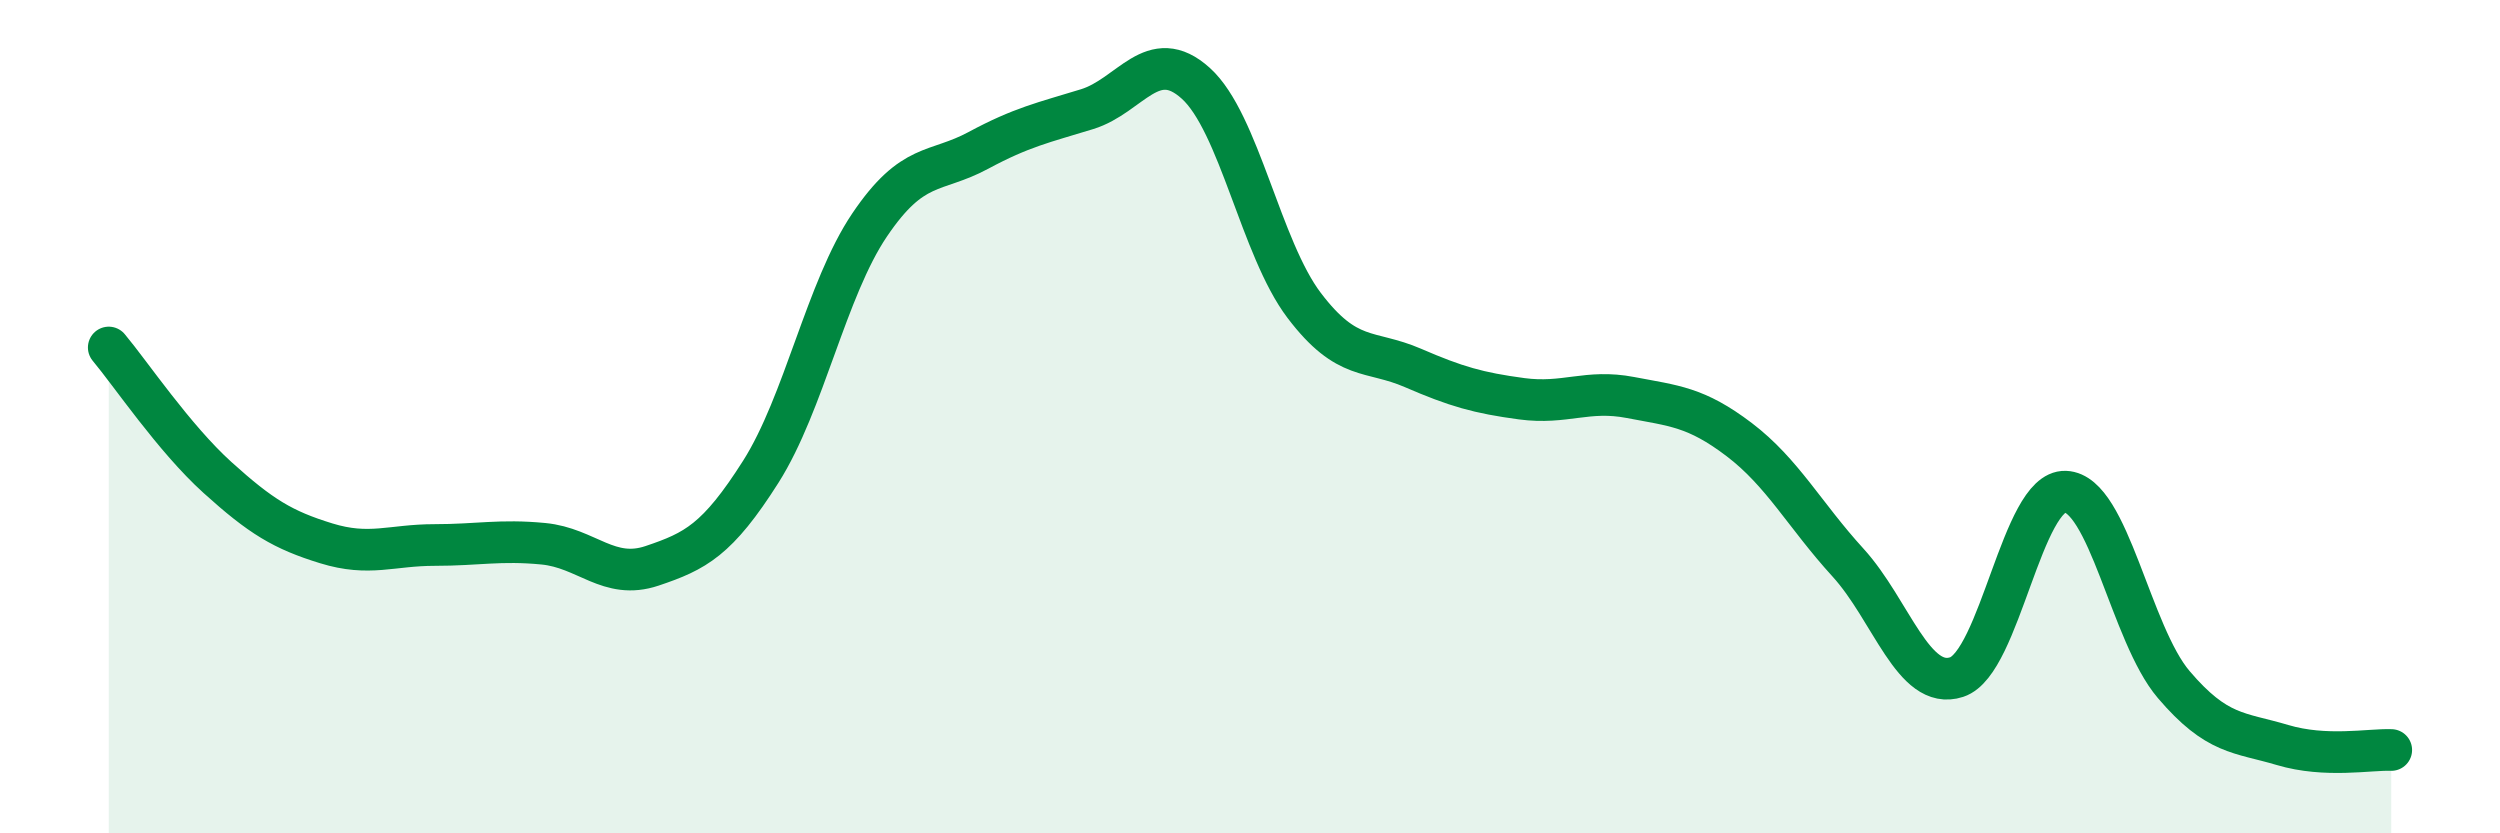 
    <svg width="60" height="20" viewBox="0 0 60 20" xmlns="http://www.w3.org/2000/svg">
      <path
        d="M 2.61,8.34 C 3.13,8.96 4.18,10.52 5.22,11.46 C 6.26,12.4 6.79,12.72 7.83,13.04 C 8.87,13.36 9.39,13.08 10.43,13.08 C 11.47,13.08 12,12.95 13.04,13.05 C 14.08,13.15 14.61,13.93 15.65,13.58 C 16.69,13.23 17.22,12.96 18.26,11.32 C 19.3,9.68 19.83,6.94 20.87,5.4 C 21.91,3.86 22.44,4.17 23.48,3.61 C 24.52,3.05 25.05,2.94 26.09,2.62 C 27.13,2.3 27.66,1.06 28.7,2 C 29.74,2.94 30.26,5.96 31.3,7.33 C 32.34,8.7 32.87,8.38 33.91,8.83 C 34.95,9.28 35.48,9.43 36.52,9.57 C 37.56,9.71 38.09,9.34 39.13,9.54 C 40.17,9.74 40.7,9.76 41.74,10.55 C 42.78,11.34 43.31,12.36 44.35,13.5 C 45.39,14.64 45.92,16.59 46.96,16.25 C 48,15.91 48.53,11.76 49.57,11.8 C 50.61,11.84 51.13,15.21 52.17,16.43 C 53.21,17.65 53.74,17.57 54.78,17.88 C 55.82,18.19 56.87,17.98 57.39,18L57.39 20L2.61 20Z"
        fill="#008740"
        opacity="0.1"
        stroke-linecap="round"
        stroke-linejoin="round"
      />
      <path
        d="M 2.61,8.34 C 3.13,8.96 4.18,10.52 5.22,11.46 C 6.26,12.4 6.79,12.72 7.83,13.04 C 8.87,13.36 9.39,13.08 10.43,13.08 C 11.47,13.08 12,12.95 13.04,13.05 C 14.08,13.15 14.61,13.93 15.65,13.58 C 16.69,13.23 17.22,12.96 18.26,11.32 C 19.3,9.68 19.83,6.94 20.87,5.4 C 21.91,3.86 22.44,4.17 23.48,3.61 C 24.52,3.05 25.05,2.94 26.09,2.62 C 27.13,2.3 27.66,1.06 28.7,2 C 29.74,2.94 30.26,5.96 31.3,7.33 C 32.34,8.7 32.87,8.38 33.91,8.83 C 34.95,9.28 35.48,9.43 36.52,9.57 C 37.56,9.71 38.09,9.34 39.13,9.54 C 40.17,9.74 40.7,9.76 41.74,10.55 C 42.78,11.34 43.31,12.36 44.35,13.5 C 45.39,14.64 45.92,16.59 46.96,16.25 C 48,15.91 48.53,11.76 49.57,11.8 C 50.61,11.84 51.13,15.21 52.17,16.43 C 53.21,17.65 53.74,17.57 54.78,17.88 C 55.82,18.19 56.87,17.98 57.39,18"
        stroke="#008740"
        stroke-width="1"
        fill="none"
        stroke-linecap="round"
        stroke-linejoin="round"
      />
    </svg>
  
